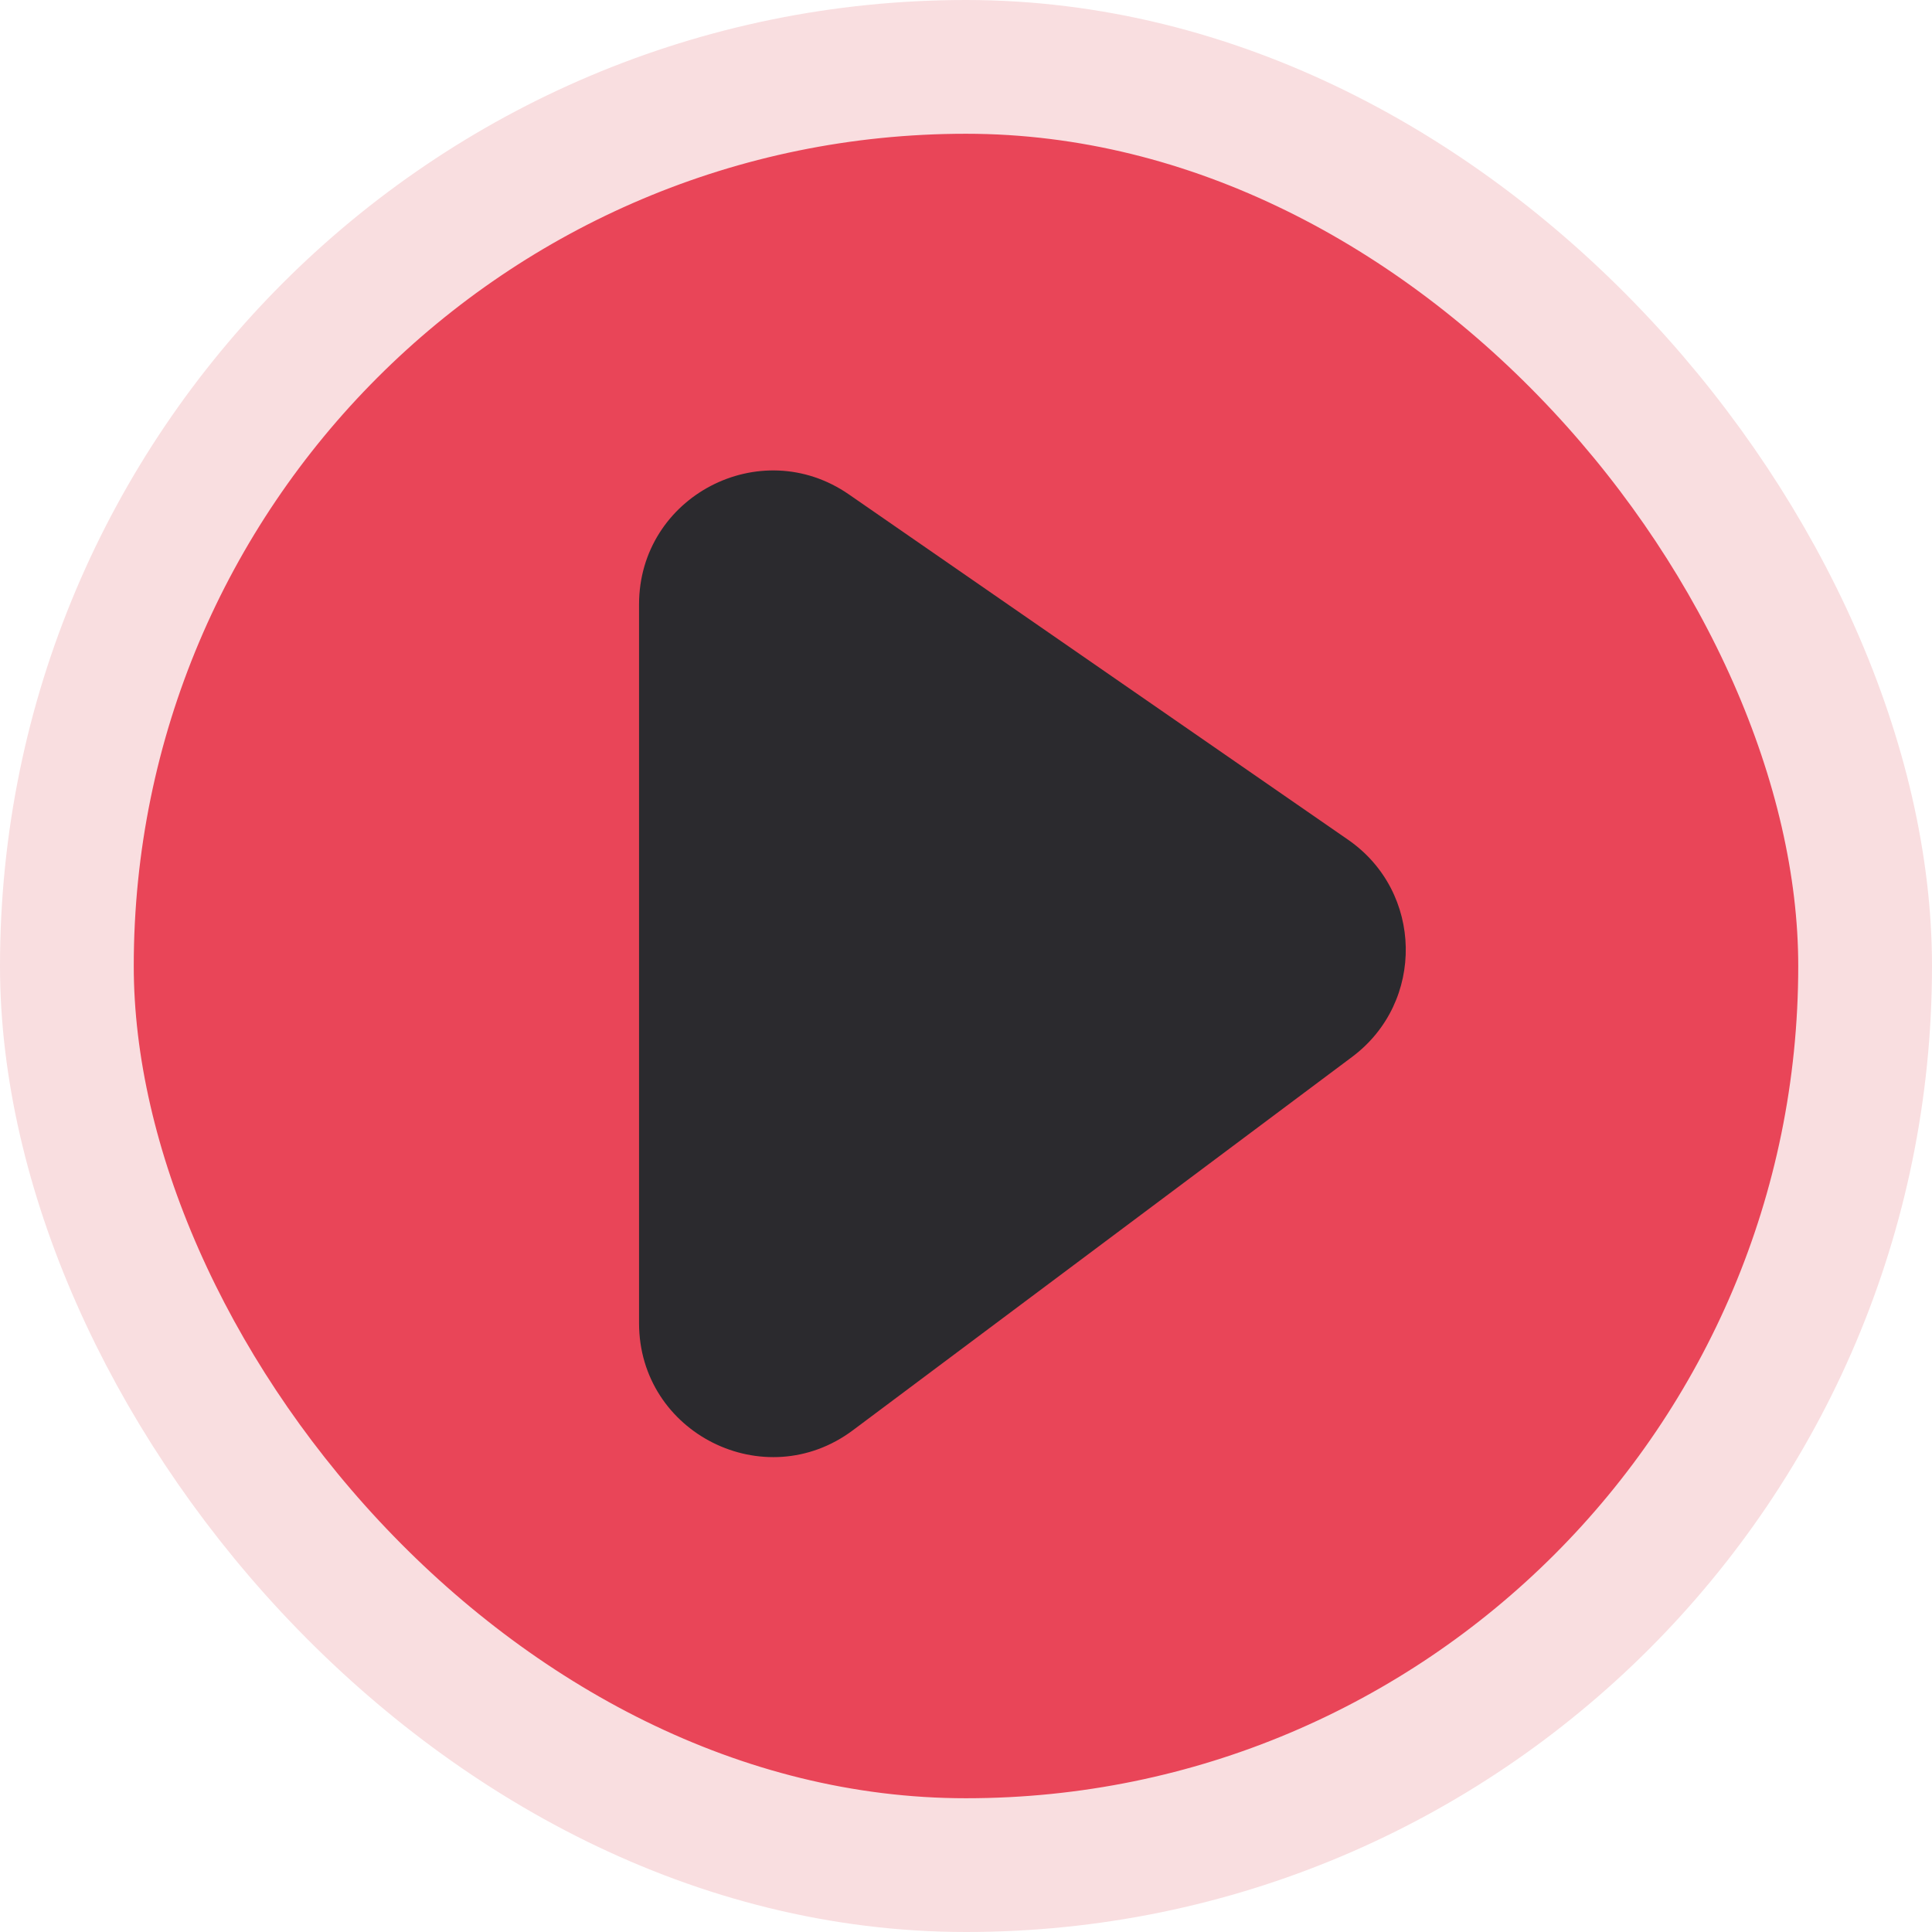 <svg xmlns="http://www.w3.org/2000/svg" version="1.1" xmlns:xlink="http://www.w3.org/1999/xlink" width="260" height="260"><svg width="260" height="260" viewBox="0 0 260 260" fill="none" xmlns="http://www.w3.org/2000/svg">
<rect x="9" y="9" width="242" height="242" rx="121" fill="#E94558"></rect>
<rect x="9" y="9" width="242" height="242" rx="121" stroke="#F9DEE0" stroke-width="18"></rect>
<path d="M86 178.061V81.339C86 66.822 102.302 58.277 114.241 66.536L181.425 113.013C191.539 120.01 191.814 134.865 181.964 142.231L114.78 192.476C102.911 201.353 86 192.883 86 178.061Z" fill="#2B2A2E"></path>
</svg><style>@media (prefers-color-scheme: light) { :root { filter: none; } }
@media (prefers-color-scheme: dark) { :root { filter: none; } }
</style></svg>